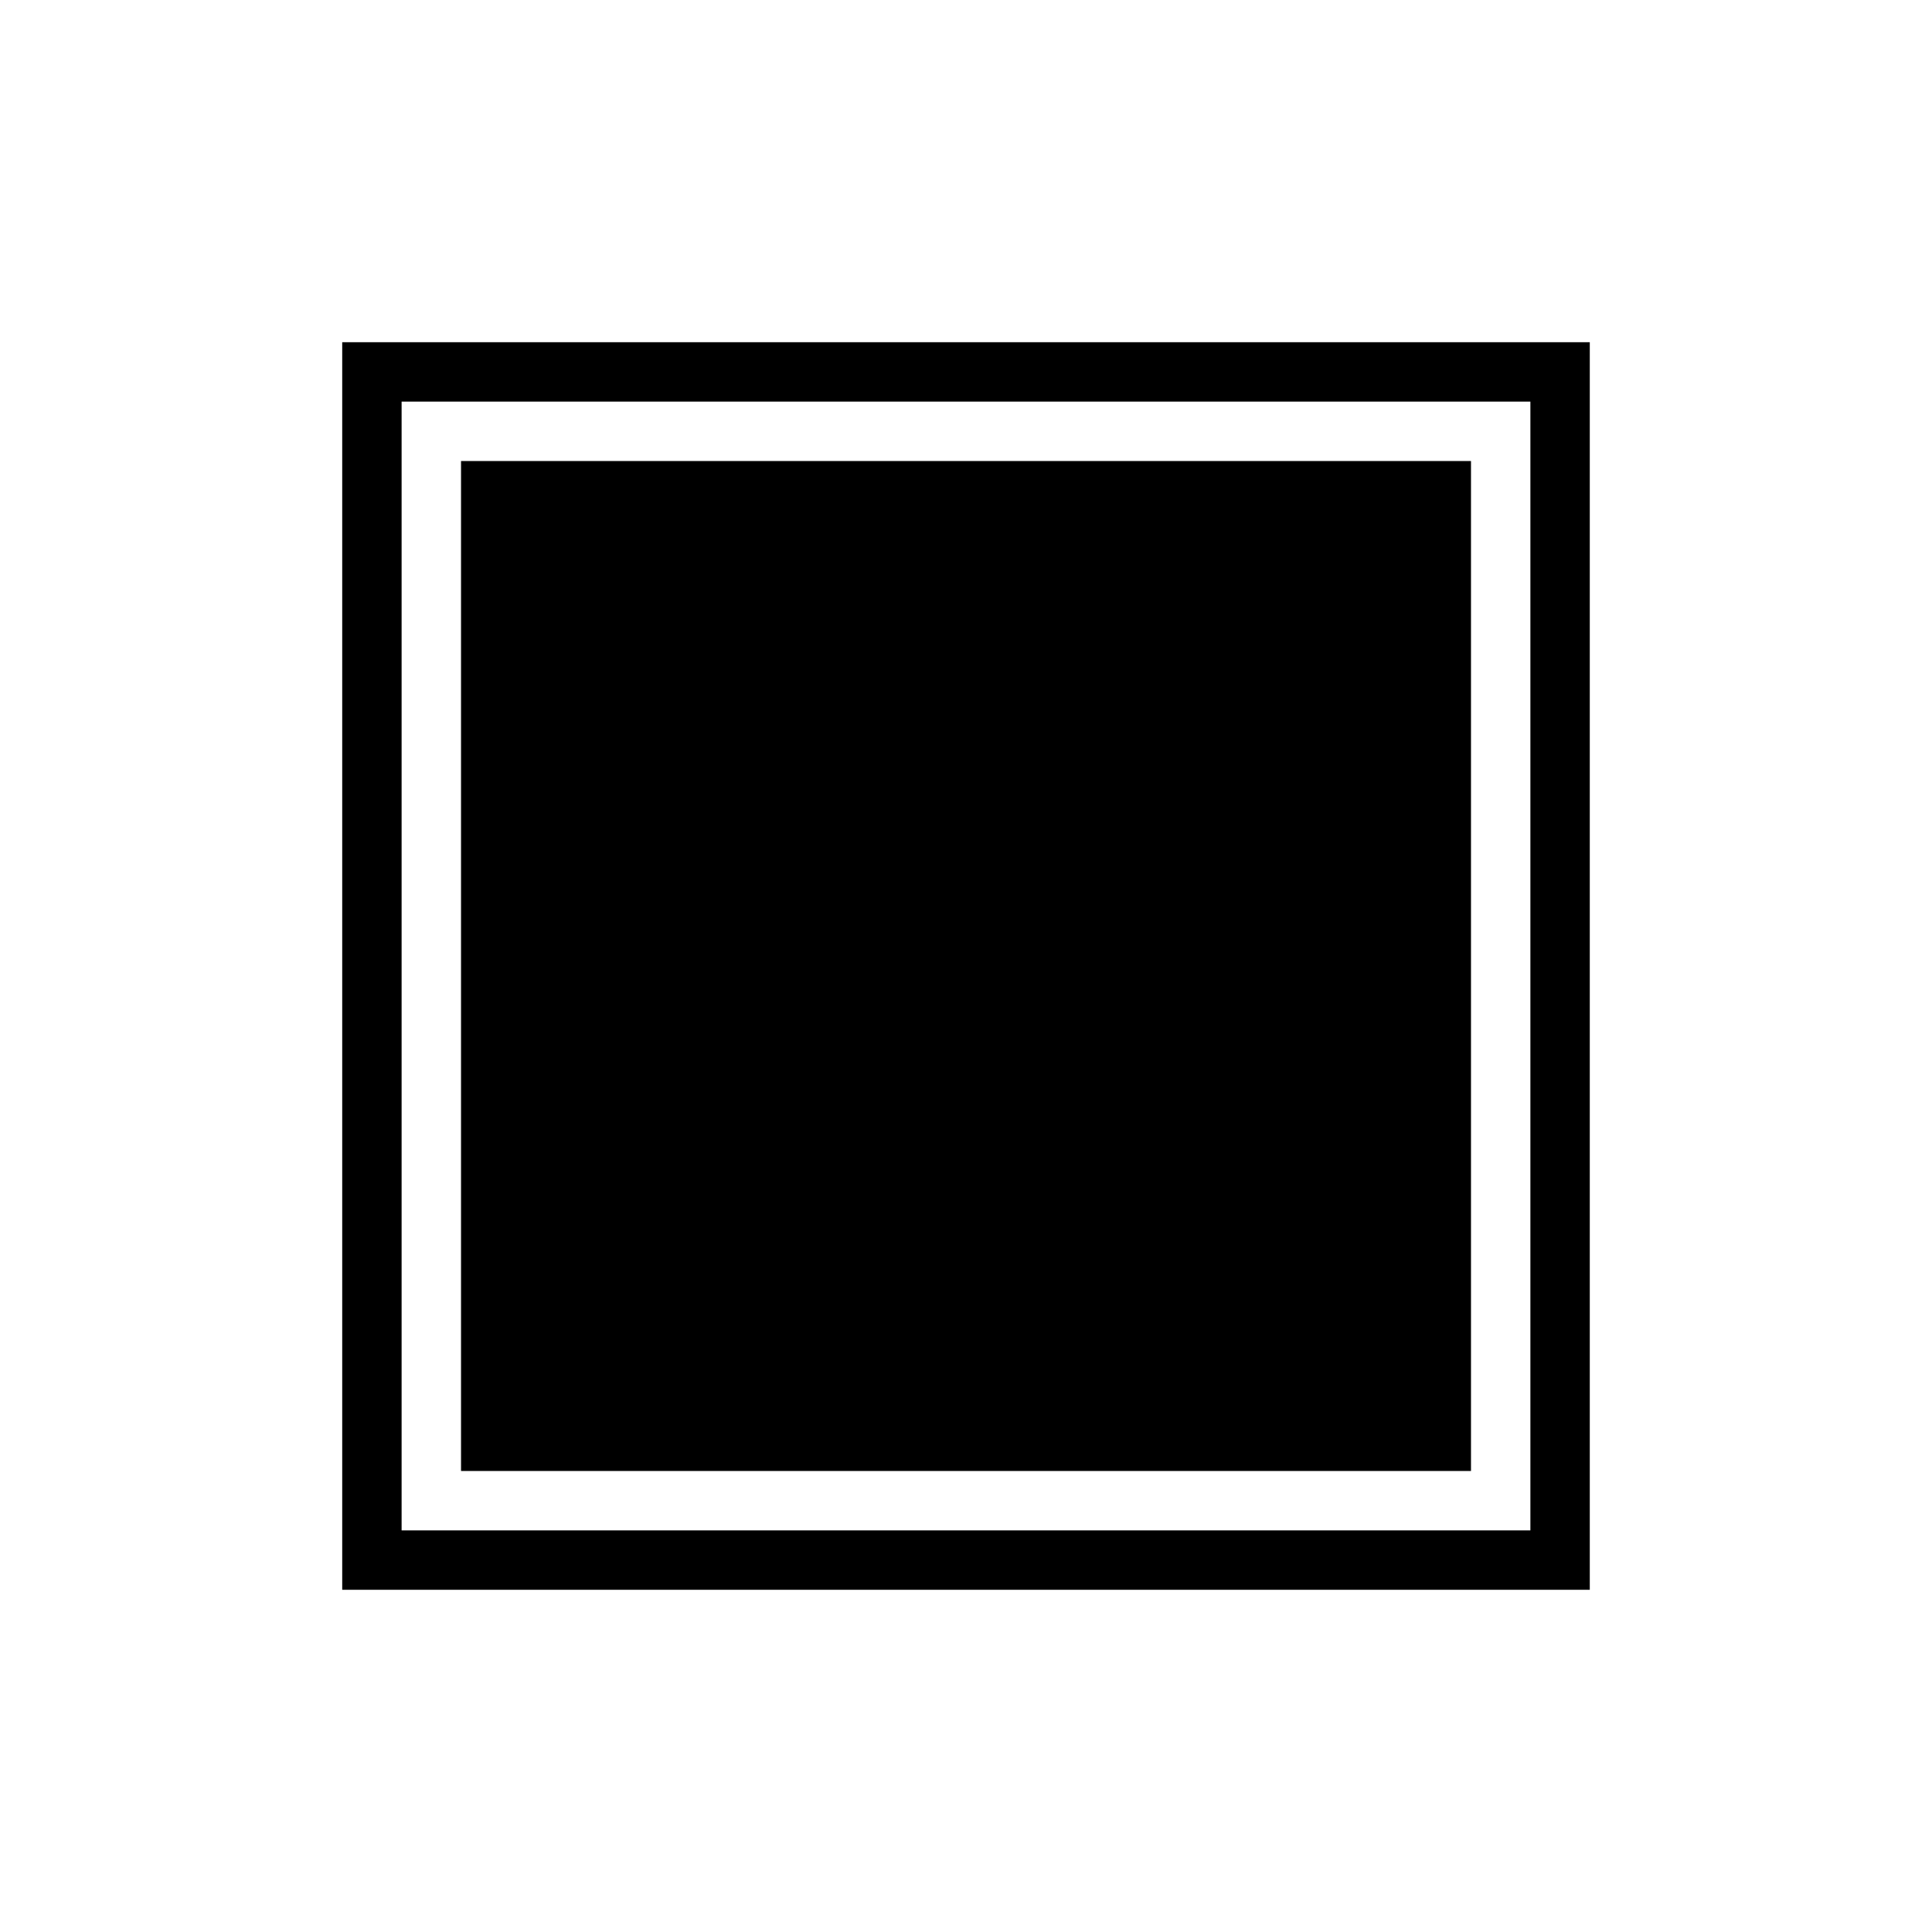 <?xml version="1.0" encoding="UTF-8"?>
<!-- Uploaded to: SVG Repo, www.svgrepo.com, Generator: SVG Repo Mixer Tools -->
<svg fill="#000000" width="800px" height="800px" version="1.1" viewBox="144 144 512 512" xmlns="http://www.w3.org/2000/svg">
 <path d="m234.69 234.69v330.62h330.62v-330.62zm314.88 314.88h-299.14v-299.14h299.14zm-15.742-15.742h-267.65v-267.65h267.65z"/>
</svg>